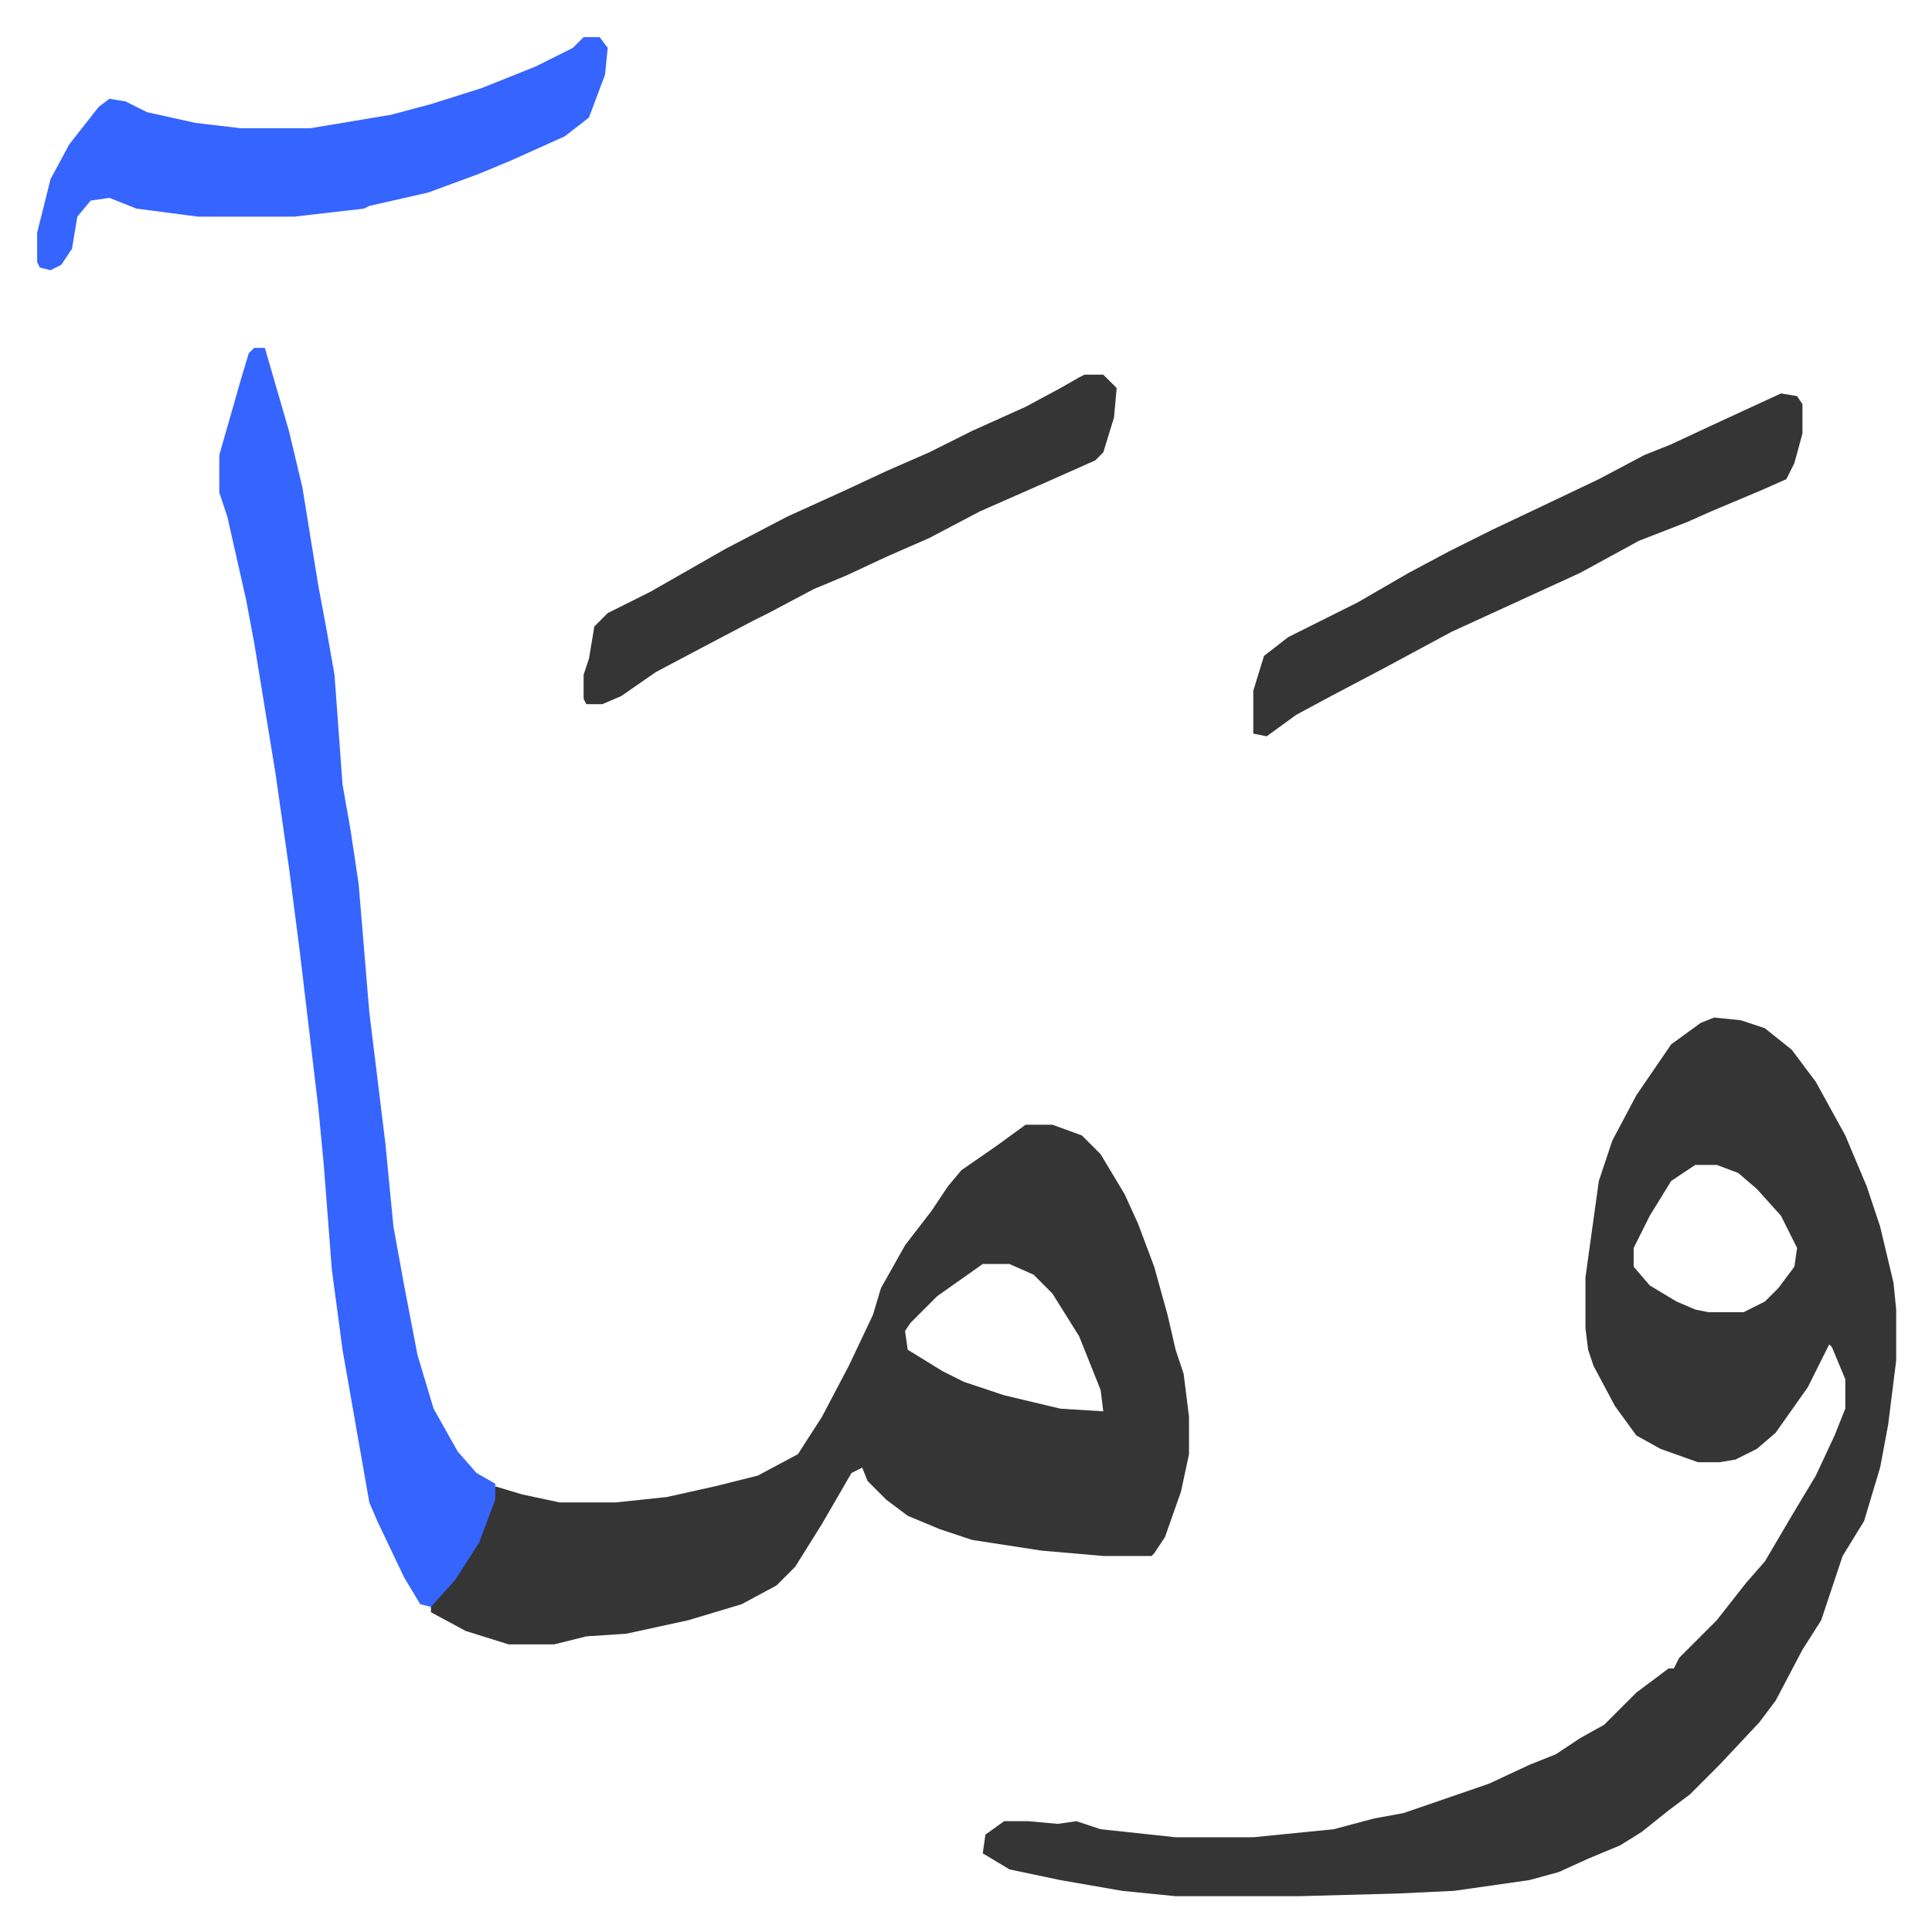<svg xmlns="http://www.w3.org/2000/svg" role="img" viewBox="-13.87 382.13 721.24 721.24"><path fill="#353535" id="rule_normal" d="M626 762l10 1 9 3 10 8 9 12 11 20 8 19 5 15 5 21 1 10v19l-3 24-3 16-6 20-8 13-8 24-7 11-10 19-6 8-15 16-11 11-8 6-10 8-8 5-12 5-11 5-11 3-28 4-21 1-37 1h-46l-20-2-23-4-19-4-10-6 1-7 7-5h9l11 1 7-1 9 3 28 3h29l30-3 15-4 11-2 32-11 15-7 10-4 9-6 9-5 12-12 12-9h2l2-4 14-14 11-14 7-8 10-17 9-15 7-15 4-10v-11l-5-12-1-1-8 16-12 17-7 6-8 4-6 1h-8l-14-5-9-5-8-11-8-15-2-6-1-8v-19l5-36 5-15 9-17 13-19 11-8zm-7 55l-9 6-8 13-6 12v7l6 7 10 6 7 3 5 1h13l8-4 5-5 6-8 1-7-6-12-9-10-7-6-8-3zm-250-15h10l11 4 7 7 9 15 5 11 6 16 5 18 3 13 3 9 2 16v14l-3 14-6 17-4 6-1 1h-18l-23-2-26-4-12-4-12-5-8-6-7-7-2-5-4 2-11 19-10 16-7 7-13 7-20 6-23 5-15 1-12 3h-17l-16-5-13-7v-3l9-10 8-13 6-16 1-5 10 3 14 3h21l19-2 18-4 16-4 15-8 9-14 10-19 9-19 3-10 9-16 10-13 6-9 5-6 13-9zm-16 52l-17 12-10 10-2 3 1 7 13 8 8 4 15 5 21 5 16 1-1-8-8-20-10-16-7-7-9-4z"/><path fill="#3564ff" id="rule_madd_obligatory_4_5_vowels" d="M81 512h4l9 31 5 21 6 37 3 16 3 17 3 41 3 17 3 20 4 48 6 49 3 31 4 22 5 26 6 20 9 16 7 8 7 4v6l-6 16-9 14-9 10-4-1-6-10-10-21-3-7-10-57-4-30-3-39-2-21-7-59-4-31-5-35-8-49-3-16-7-31-3-9v-14l8-28 3-10zm123-116h6l3 4-1 10-6 16-9 7-20 9-12 5-19 7-22 5-2 1-26 3H60l-23-3-10-4-7 1-5 6-2 12-4 6-4 2-4-1-1-2v-11l5-20 7-13 11-14 4-3 6 1 8 4 18 4 17 2h26l30-5 15-4 19-6 20-8 14-7z"/><path fill="#353535" id="rule_normal" d="M651 529l6 1 2 3v11l-3 11-3 6-9 4-19 8-9 4-18 7-22 12-24 11-24 11-26 14-19 10-13 7-11 8-5-1v-16l4-13 9-7 26-13 19-11 15-8 16-8 19-9 21-10 17-9 10-4 15-7zm-260-7h7l5 5-1 11-4 13-3 3-18 8-25 11-19 10-16 7-15 7-12 5-17 9-6 3-19 10-17 9-13 9-7 3h-6l-1-2v-9l2-6 2-12 5-5 16-8 28-16 23-12 22-10 15-7 16-7 16-8 20-9 13-7 7-4z"/></svg>
